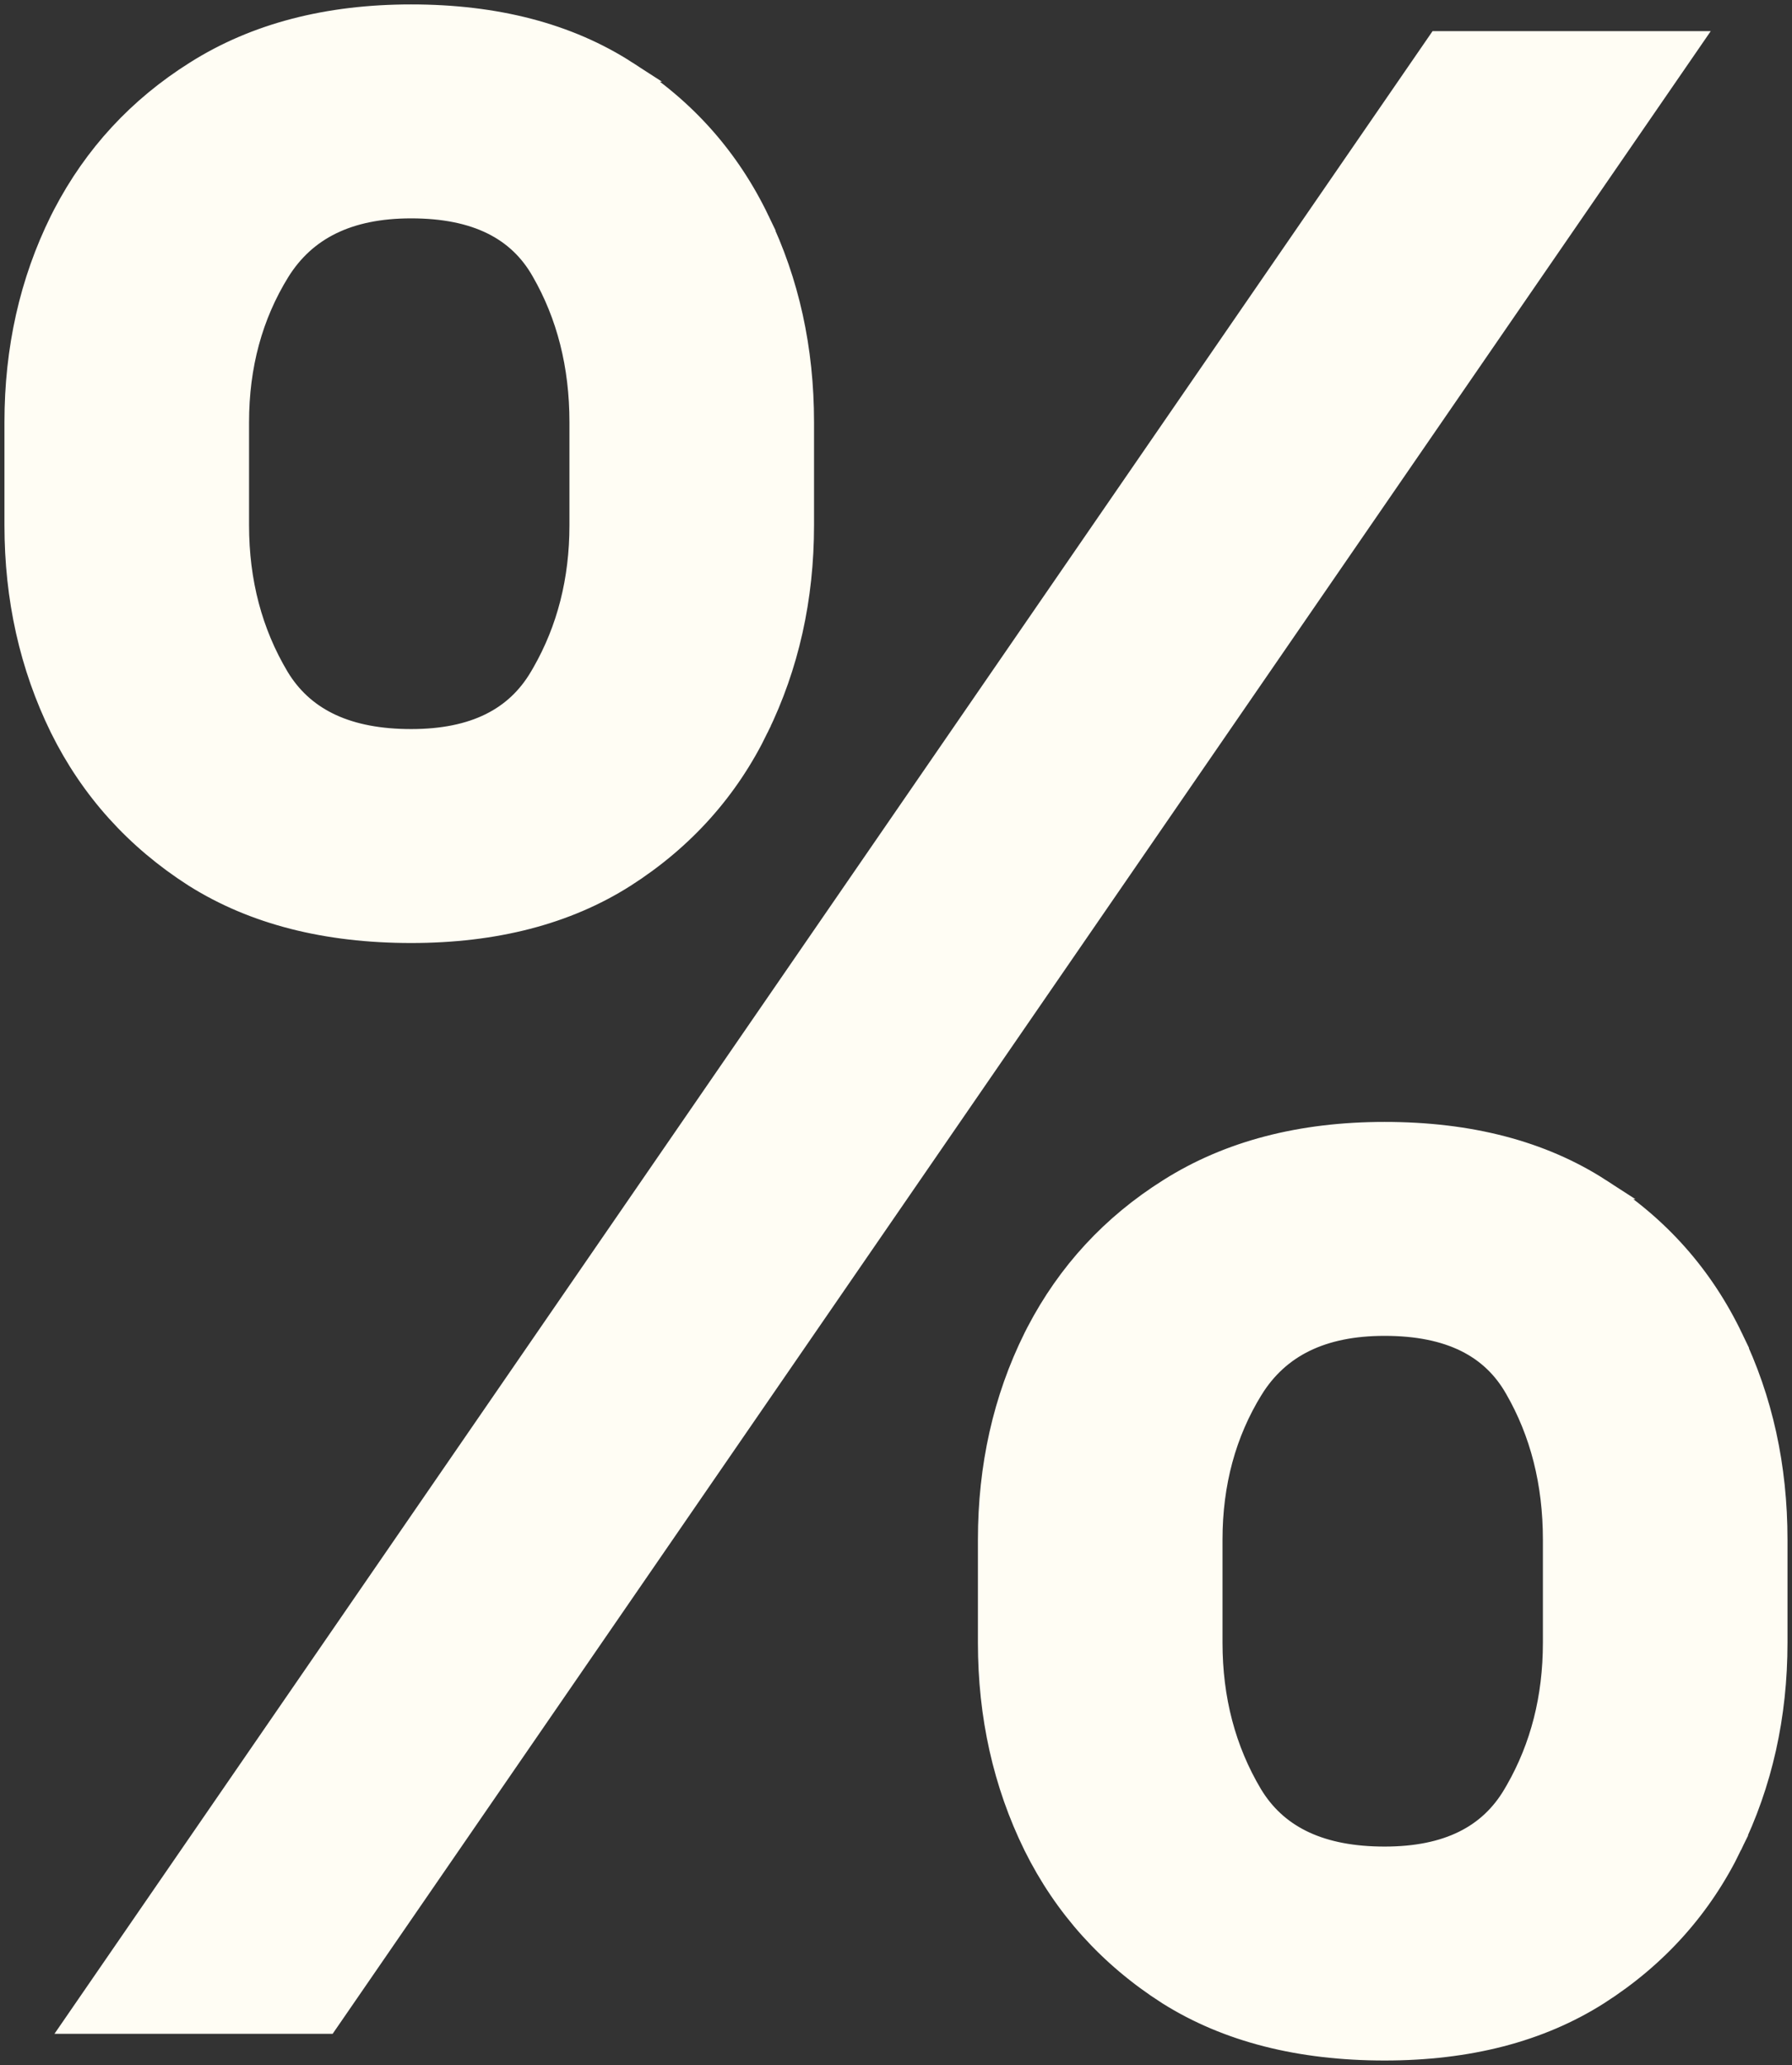 <?xml version="1.0" encoding="UTF-8"?> <svg xmlns="http://www.w3.org/2000/svg" viewBox="0 0 337.00 388.10" data-guides="{&quot;vertical&quot;:[],&quot;horizontal&quot;:[]}"><rect x="0" y="0" width="337.00" height="388.10" fill="#333333" stroke="none"/><path fill="#fffdf4" stroke="#fffdf4" fill-opacity="1" stroke-width="1" stroke-opacity="1" id="tSvg176b9101c0d" title="Path 1" d="M260.387 212.78C276.346 212.78 289.941 216.276 301.014 223.437C301.013 223.437 301.013 223.437 301.012 223.437C311.969 230.402 320.27 239.751 325.875 251.441C325.875 251.441 325.874 251.441 325.874 251.441C331.452 262.955 334.222 275.614 334.222 289.372C334.222 295.823 334.222 302.274 334.222 308.725C334.222 322.491 331.388 335.212 325.689 346.842C325.69 346.843 325.69 346.844 325.691 346.844C320.079 358.423 311.71 367.768 300.642 374.847C300.64 374.848 300.638 374.85 300.635 374.851C289.572 381.88 276.107 385.314 260.387 385.314C244.436 385.314 230.795 381.883 219.612 374.858C219.609 374.856 219.607 374.853 219.604 374.851C219.601 374.85 219.597 374.848 219.594 374.847C208.531 367.772 200.109 358.434 194.378 346.865C194.376 346.862 194.374 346.858 194.372 346.855C188.67 335.221 185.835 322.496 185.835 308.725C185.835 302.274 185.835 295.823 185.835 289.372C185.835 275.601 188.67 262.93 194.378 251.409C194.38 251.406 194.381 251.403 194.383 251.399C194.569 251.037 194.754 250.674 194.939 250.311C200.766 239.136 209.062 230.158 219.792 223.417C231.083 216.28 244.659 212.78 260.387 212.78ZM318.05 7.779C317.057 9.222 316.063 10.665 315.069 12.108C230.835 134.44 146.601 256.771 62.366 379.103C62.092 379.501 61.817 379.899 61.542 380.297C45.666 380.297 29.791 380.297 13.915 380.297C14.908 378.854 15.901 377.412 16.895 375.969C101.129 253.638 185.364 131.306 269.599 8.975C269.873 8.576 270.148 8.177 270.422 7.779C286.298 7.779 302.174 7.779 318.05 7.779ZM260.387 249.126C248.549 249.127 240.521 253.232 235.632 261.085C235.631 261.085 235.631 261.084 235.63 261.084C230.541 269.33 227.972 278.733 227.972 289.372C227.972 295.823 227.972 302.274 227.972 308.725C227.972 319.373 230.487 328.848 235.471 337.223C235.619 337.459 235.767 337.695 235.915 337.931C240.605 345.139 248.517 348.97 260.387 348.97C272.246 348.97 280.047 344.913 284.571 337.246C284.573 337.243 284.575 337.24 284.576 337.237C284.73 336.974 284.884 336.711 285.037 336.449C289.722 328.265 292.085 319.046 292.085 308.725C292.085 302.274 292.085 295.823 292.085 289.372C292.085 278.695 289.675 269.263 284.916 261.004C284.913 260.999 284.91 260.995 284.908 260.99C280.51 253.255 272.628 249.126 260.387 249.126ZM77.322 2.762C93.28 2.762 106.874 6.258 117.947 13.418C117.946 13.418 117.946 13.418 117.945 13.418C128.901 20.384 137.203 29.733 142.808 41.423C142.808 41.423 142.807 41.423 142.807 41.423C148.385 52.937 151.155 65.595 151.155 79.352C151.155 85.804 151.155 92.255 151.155 98.707C151.155 112.473 148.321 125.193 142.622 136.824C142.623 136.825 142.623 136.825 142.624 136.826C137.011 148.406 128.643 157.75 117.575 164.827C117.573 164.829 117.571 164.83 117.569 164.832C106.506 171.861 93.041 175.297 77.322 175.297C61.37 175.297 47.729 171.864 36.547 164.839C36.54 164.835 36.533 164.831 36.527 164.827C25.464 157.753 17.042 148.416 11.311 136.847C11.309 136.843 11.307 136.84 11.305 136.837C5.603 125.203 2.768 112.478 2.768 98.707C2.768 92.255 2.768 85.804 2.768 79.352C2.768 65.582 5.603 52.912 11.311 41.391C11.312 41.388 11.314 41.384 11.316 41.381C11.502 41.018 11.687 40.656 11.872 40.293C17.699 29.117 25.995 20.14 36.725 13.399C48.016 6.261 61.593 2.762 77.322 2.762ZM77.322 39.108C65.483 39.108 57.454 43.213 52.565 51.067C47.476 59.312 44.905 68.714 44.905 79.352C44.905 85.804 44.905 92.255 44.905 98.707C44.905 109.354 47.421 118.829 52.406 127.204C52.553 127.44 52.701 127.677 52.849 127.913C57.538 135.121 65.451 138.95 77.322 138.95C89.181 138.95 96.981 134.895 101.504 127.228C101.506 127.225 101.508 127.222 101.511 127.218C101.664 126.956 101.817 126.693 101.971 126.43C106.655 118.246 109.019 109.028 109.019 98.707C109.019 92.255 109.019 85.804 109.019 79.352C109.018 68.675 106.608 59.244 101.849 50.986C101.846 50.981 101.843 50.976 101.841 50.972C97.443 43.236 89.562 39.108 77.322 39.108Z"></path><path fill="#fffdf4" stroke="#fffdf4" fill-opacity="1" stroke-width="1" stroke-opacity="1" id="tSvg4f6c4477c5" title="Path 2" d="M260.387 212.78C276.346 212.78 289.941 216.276 301.014 223.437C301.013 223.437 301.013 223.437 301.012 223.437C311.969 230.402 320.27 239.751 325.875 251.441C325.875 251.441 325.874 251.441 325.874 251.441C331.452 262.955 334.222 275.614 334.222 289.372C334.222 295.823 334.222 302.274 334.222 308.725C334.222 322.491 331.388 335.212 325.689 346.842C325.69 346.843 325.69 346.844 325.691 346.844C320.079 358.423 311.71 367.768 300.642 374.847C300.64 374.848 300.638 374.85 300.635 374.851C289.572 381.88 276.107 385.314 260.387 385.314C244.436 385.314 230.795 381.883 219.612 374.858C219.609 374.856 219.607 374.853 219.604 374.851C219.601 374.85 219.597 374.848 219.594 374.847C208.531 367.772 200.109 358.434 194.378 346.865C194.376 346.862 194.374 346.858 194.372 346.855C188.67 335.221 185.835 322.496 185.835 308.725C185.835 302.274 185.835 295.823 185.835 289.372C185.835 275.601 188.67 262.93 194.378 251.409C194.38 251.406 194.381 251.403 194.383 251.399C194.569 251.037 194.754 250.674 194.939 250.311C200.766 239.136 209.062 230.158 219.792 223.417C231.083 216.28 244.659 212.78 260.387 212.78ZM318.05 7.779C317.057 9.222 316.063 10.665 315.069 12.108C230.835 134.44 146.601 256.771 62.366 379.103C62.092 379.501 61.817 379.899 61.542 380.297C45.666 380.297 29.791 380.297 13.915 380.297C14.908 378.854 15.901 377.412 16.895 375.969C101.129 253.638 185.364 131.306 269.599 8.975C269.873 8.576 270.148 8.177 270.422 7.779C286.298 7.779 302.174 7.779 318.05 7.779ZM260.387 249.126C248.549 249.127 240.521 253.232 235.632 261.085C235.631 261.085 235.631 261.084 235.63 261.084C230.541 269.33 227.972 278.733 227.972 289.372C227.972 295.823 227.972 302.274 227.972 308.725C227.972 319.373 230.487 328.848 235.471 337.223C235.619 337.459 235.767 337.695 235.915 337.931C240.605 345.139 248.517 348.97 260.387 348.97C272.246 348.97 280.047 344.913 284.571 337.246C284.573 337.243 284.575 337.24 284.576 337.237C284.73 336.974 284.884 336.711 285.037 336.449C289.722 328.265 292.085 319.046 292.085 308.725C292.085 302.274 292.085 295.823 292.085 289.372C292.085 278.695 289.675 269.263 284.916 261.004C284.913 260.999 284.91 260.995 284.908 260.99C280.51 253.255 272.628 249.126 260.387 249.126ZM77.322 2.762C93.28 2.762 106.874 6.258 117.947 13.418C117.946 13.418 117.946 13.418 117.945 13.418C128.901 20.384 137.203 29.733 142.808 41.423C142.808 41.423 142.807 41.423 142.807 41.423C148.385 52.937 151.155 65.595 151.155 79.352C151.155 85.804 151.155 92.255 151.155 98.707C151.155 112.473 148.321 125.193 142.622 136.824C142.623 136.825 142.623 136.825 142.624 136.826C137.011 148.406 128.643 157.75 117.575 164.827C117.573 164.829 117.571 164.83 117.569 164.832C106.506 171.861 93.041 175.297 77.322 175.297C61.37 175.297 47.729 171.864 36.547 164.839C36.54 164.835 36.533 164.831 36.527 164.827C25.464 157.753 17.042 148.416 11.311 136.847C11.309 136.843 11.307 136.84 11.305 136.837C5.603 125.203 2.768 112.478 2.768 98.707C2.768 92.255 2.768 85.804 2.768 79.352C2.768 65.582 5.603 52.912 11.311 41.391C11.312 41.388 11.314 41.384 11.316 41.381C11.502 41.018 11.687 40.656 11.872 40.293C17.699 29.117 25.995 20.14 36.725 13.399C48.016 6.261 61.593 2.762 77.322 2.762ZM77.322 39.108C65.483 39.108 57.454 43.213 52.565 51.067C47.476 59.312 44.905 68.714 44.905 79.352C44.905 85.804 44.905 92.255 44.905 98.707C44.905 109.354 47.421 118.829 52.406 127.204C52.553 127.44 52.701 127.677 52.849 127.913C57.538 135.121 65.451 138.95 77.322 138.95C89.181 138.95 96.981 134.895 101.504 127.228C101.506 127.225 101.508 127.222 101.511 127.218C101.664 126.956 101.817 126.693 101.971 126.43C106.655 118.246 109.019 109.028 109.019 98.707C109.019 92.255 109.019 85.804 109.019 79.352C109.018 68.675 106.608 59.244 101.849 50.986C101.846 50.981 101.843 50.976 101.841 50.972C97.443 43.236 89.562 39.108 77.322 39.108Z"></path><path fill="#fffdf4" stroke="#fffdf4" fill-opacity="1" stroke-width="3.862" stroke-opacity="1" id="tSvg85d475eb43" title="Path 3" d="M260.387 212.78C276.346 212.78 289.941 216.276 301.014 223.437C301.013 223.437 301.013 223.437 301.012 223.437C311.969 230.402 320.27 239.751 325.875 251.441C325.875 251.441 325.874 251.441 325.874 251.441C331.452 262.955 334.222 275.614 334.222 289.372C334.222 295.823 334.222 302.274 334.222 308.725C334.222 322.491 331.388 335.212 325.689 346.842C325.69 346.843 325.69 346.844 325.691 346.844C320.079 358.423 311.71 367.768 300.642 374.847C300.64 374.848 300.638 374.85 300.635 374.851C289.572 381.88 276.107 385.314 260.387 385.314C244.436 385.314 230.795 381.883 219.612 374.858C219.609 374.856 219.607 374.853 219.604 374.851C219.601 374.85 219.597 374.848 219.594 374.847C208.531 367.772 200.109 358.434 194.378 346.865C194.376 346.862 194.374 346.858 194.372 346.855C188.67 335.221 185.835 322.496 185.835 308.725C185.835 302.274 185.835 295.823 185.835 289.372C185.835 275.601 188.67 262.93 194.378 251.409C194.38 251.406 194.381 251.403 194.383 251.399C194.569 251.037 194.754 250.674 194.939 250.311C200.766 239.136 209.062 230.158 219.792 223.417C231.083 216.28 244.659 212.78 260.387 212.78ZM318.05 7.779C317.057 9.222 316.063 10.665 315.069 12.108C230.835 134.44 146.601 256.771 62.366 379.103C62.092 379.501 61.817 379.899 61.542 380.297C45.666 380.297 29.791 380.297 13.915 380.297C14.908 378.854 15.901 377.412 16.895 375.969C101.129 253.638 185.364 131.306 269.599 8.975C269.873 8.576 270.148 8.177 270.422 7.779C286.298 7.779 302.174 7.779 318.05 7.779ZM260.387 249.126C248.549 249.127 240.521 253.232 235.632 261.085C235.631 261.085 235.631 261.084 235.63 261.084C230.541 269.33 227.972 278.733 227.972 289.372C227.972 295.823 227.972 302.274 227.972 308.725C227.972 319.373 230.487 328.848 235.471 337.223C235.619 337.459 235.767 337.695 235.915 337.931C240.605 345.139 248.517 348.97 260.387 348.97C272.246 348.97 280.047 344.913 284.571 337.246C284.573 337.243 284.575 337.24 284.576 337.237C284.73 336.974 284.884 336.711 285.037 336.449C289.722 328.265 292.085 319.046 292.085 308.725C292.085 302.274 292.085 295.823 292.085 289.372C292.085 278.695 289.675 269.263 284.916 261.004C284.913 260.999 284.91 260.995 284.908 260.99C280.51 253.255 272.628 249.126 260.387 249.126ZM77.322 2.762C93.28 2.762 106.874 6.258 117.947 13.418C117.946 13.418 117.946 13.418 117.945 13.418C128.901 20.384 137.203 29.733 142.808 41.423C142.808 41.423 142.807 41.423 142.807 41.423C148.385 52.937 151.155 65.595 151.155 79.352C151.155 85.804 151.155 92.255 151.155 98.707C151.155 112.473 148.321 125.193 142.622 136.824C142.623 136.825 142.623 136.825 142.624 136.826C137.011 148.406 128.643 157.75 117.575 164.827C117.573 164.829 117.571 164.83 117.569 164.832C106.506 171.861 93.041 175.297 77.322 175.297C61.37 175.297 47.729 171.864 36.547 164.839C36.54 164.835 36.533 164.831 36.527 164.827C25.464 157.753 17.042 148.416 11.311 136.847C11.309 136.843 11.307 136.84 11.305 136.837C5.603 125.203 2.768 112.478 2.768 98.707C2.768 92.255 2.768 85.804 2.768 79.352C2.768 65.582 5.603 52.912 11.311 41.391C11.312 41.388 11.314 41.384 11.316 41.381C11.502 41.018 11.687 40.656 11.872 40.293C17.699 29.117 25.995 20.14 36.725 13.399C48.016 6.261 61.593 2.762 77.322 2.762ZM77.322 39.108C65.483 39.108 57.454 43.213 52.565 51.067C47.476 59.312 44.905 68.714 44.905 79.352C44.905 85.804 44.905 92.255 44.905 98.707C44.905 109.354 47.421 118.829 52.406 127.204C52.553 127.44 52.701 127.677 52.849 127.913C57.538 135.121 65.451 138.95 77.322 138.95C89.181 138.95 96.981 134.895 101.504 127.228C101.506 127.225 101.508 127.222 101.511 127.218C101.664 126.956 101.817 126.693 101.971 126.43C106.655 118.246 109.019 109.028 109.019 98.707C109.019 92.255 109.019 85.804 109.019 79.352C109.018 68.675 106.608 59.244 101.849 50.986C101.846 50.981 101.843 50.976 101.841 50.972C97.443 43.236 89.562 39.108 77.322 39.108Z"></path><defs></defs></svg> 